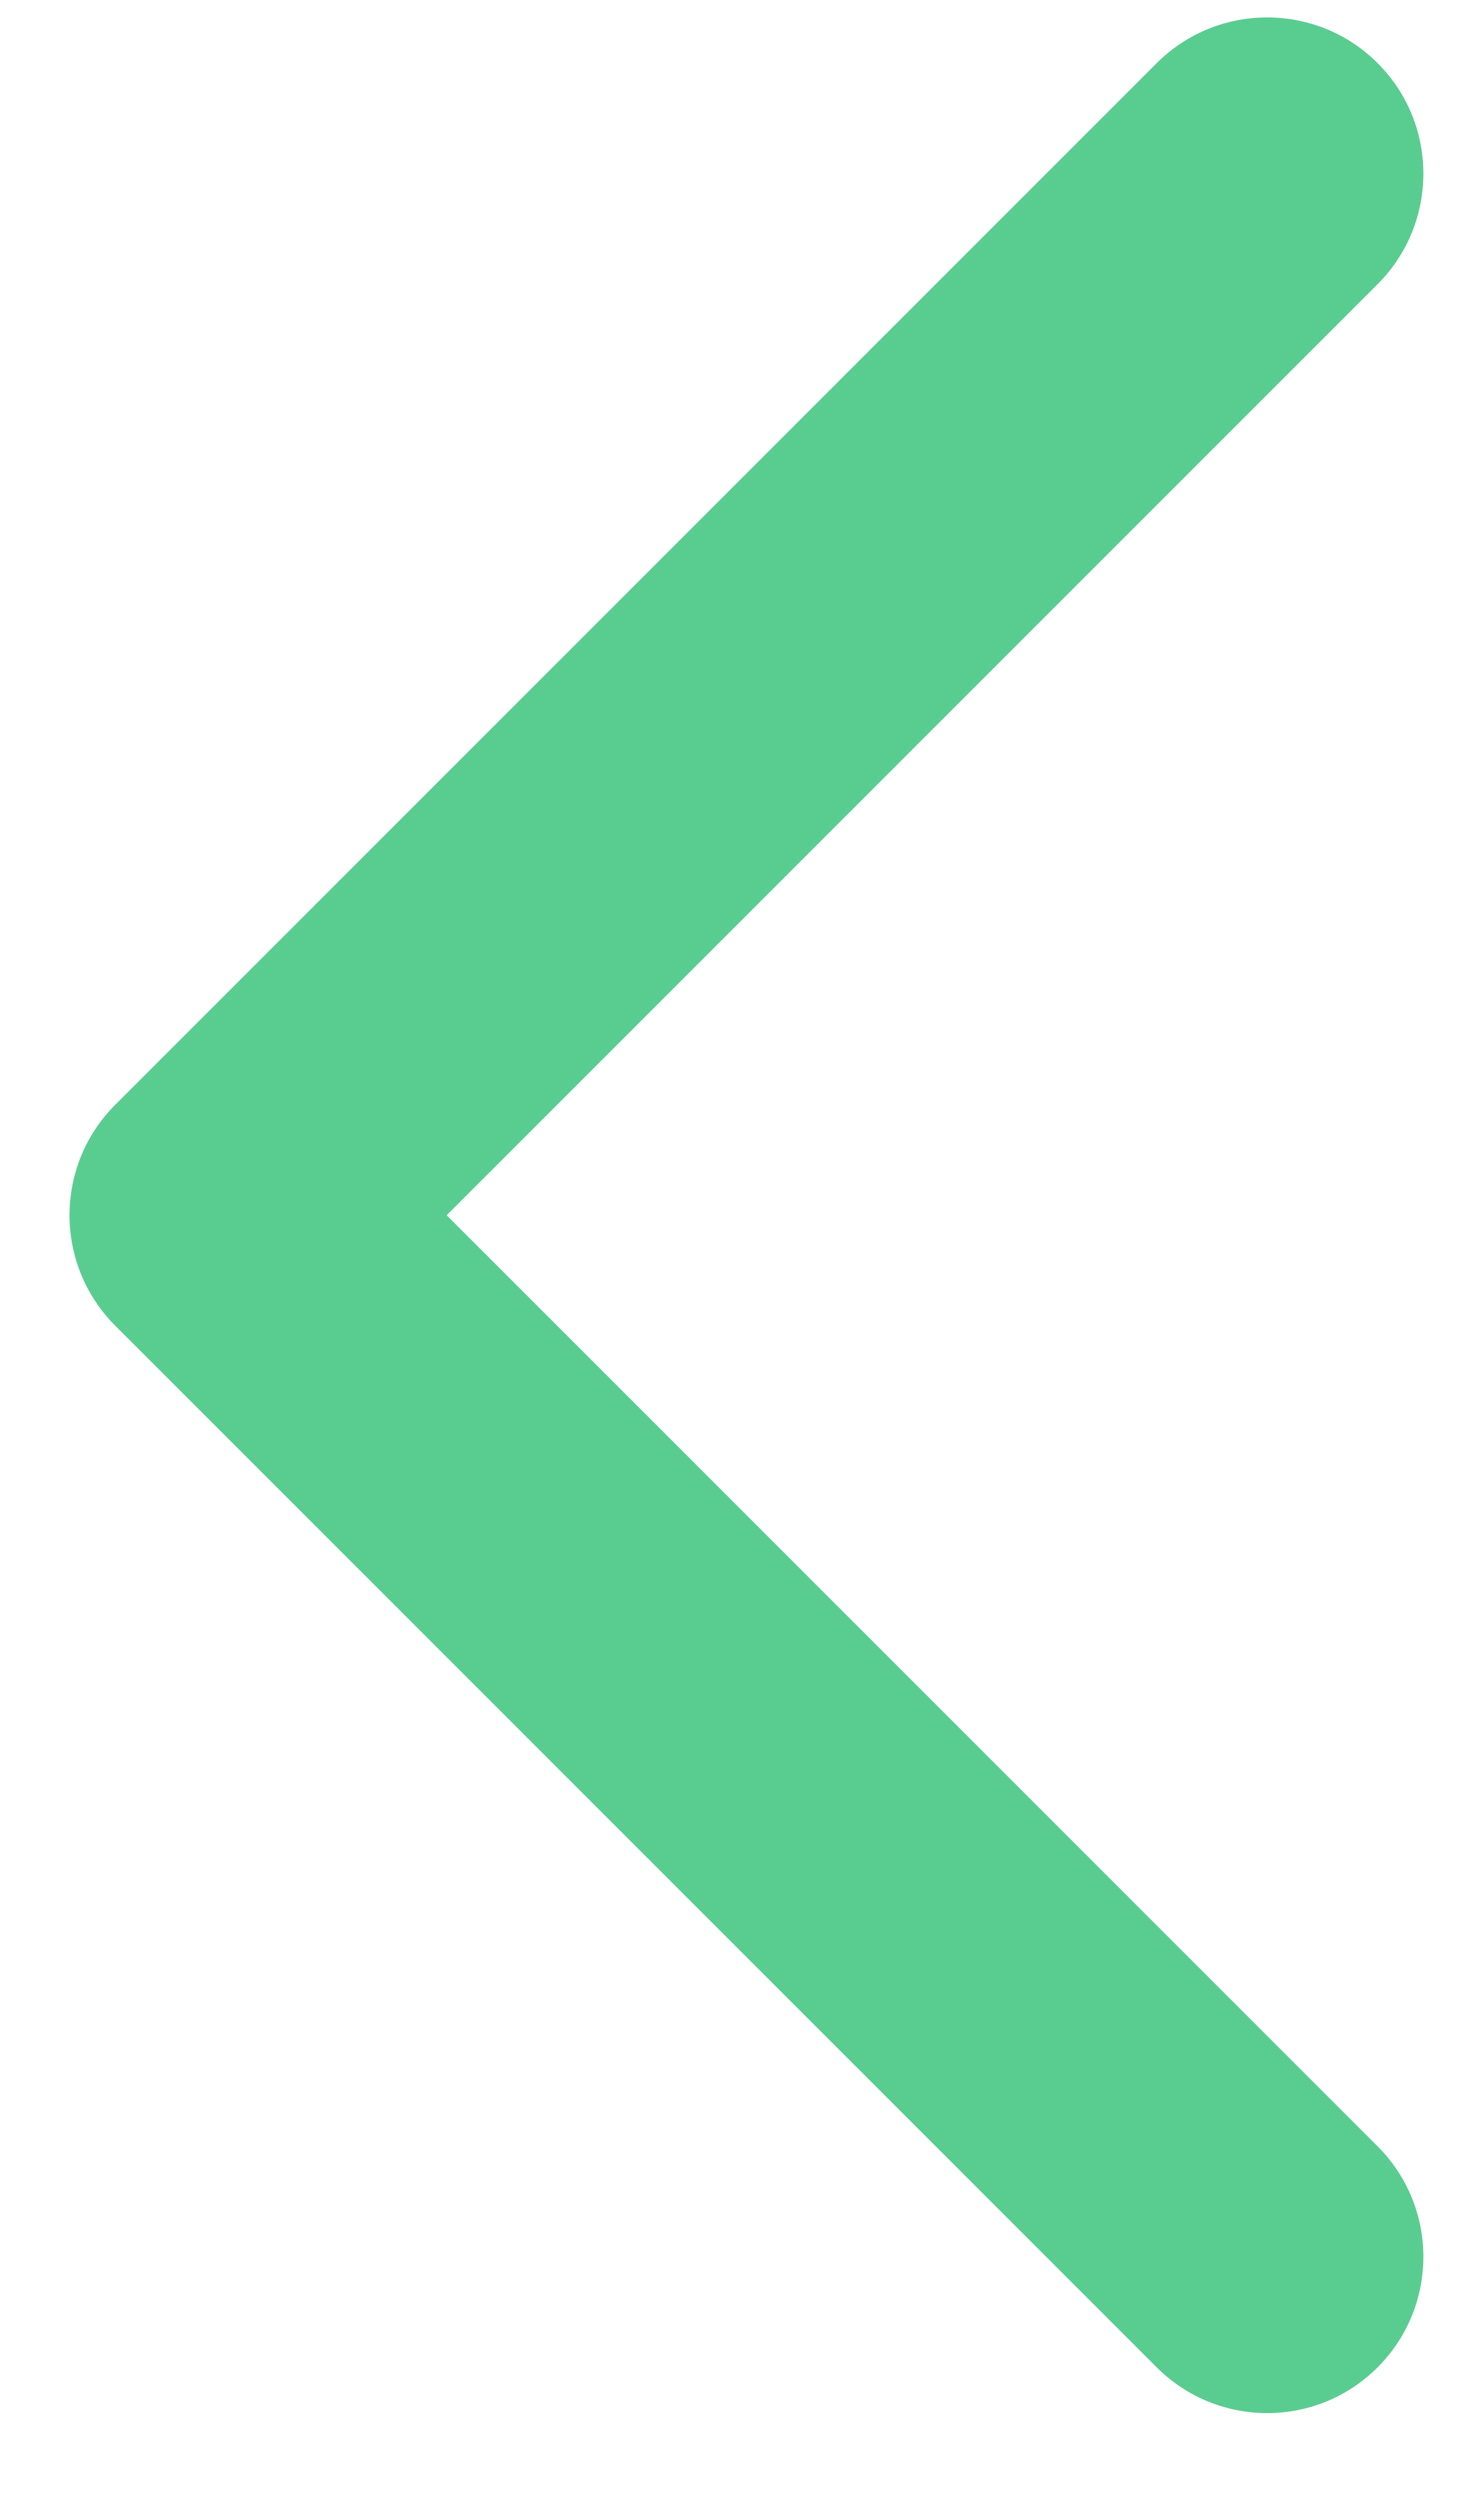 <svg width="14" height="24" viewBox="0 0 14 24" fill="none" xmlns="http://www.w3.org/2000/svg">
	<path d="M13.228 2.728C13.814 2.142 13.814 1.192 13.228 0.606C12.643 0.021 11.693 0.021 11.107 0.606L13.228 2.728ZM2.168 11.667L1.107 10.606C0.521 11.192 0.521 12.142 1.107 12.728L2.168 11.667ZM11.107 22.728C11.693 23.314 12.643 23.314 13.228 22.728C13.814 22.142 13.814 21.192 13.228 20.606L11.107 22.728ZM11.107 0.606L1.107 10.606L3.228 12.728L13.228 2.728L11.107 0.606ZM1.107 12.728L11.107 22.728L13.228 20.606L3.228 10.606L1.107 12.728Z" fill="#59CD90"/>
	</svg>
	